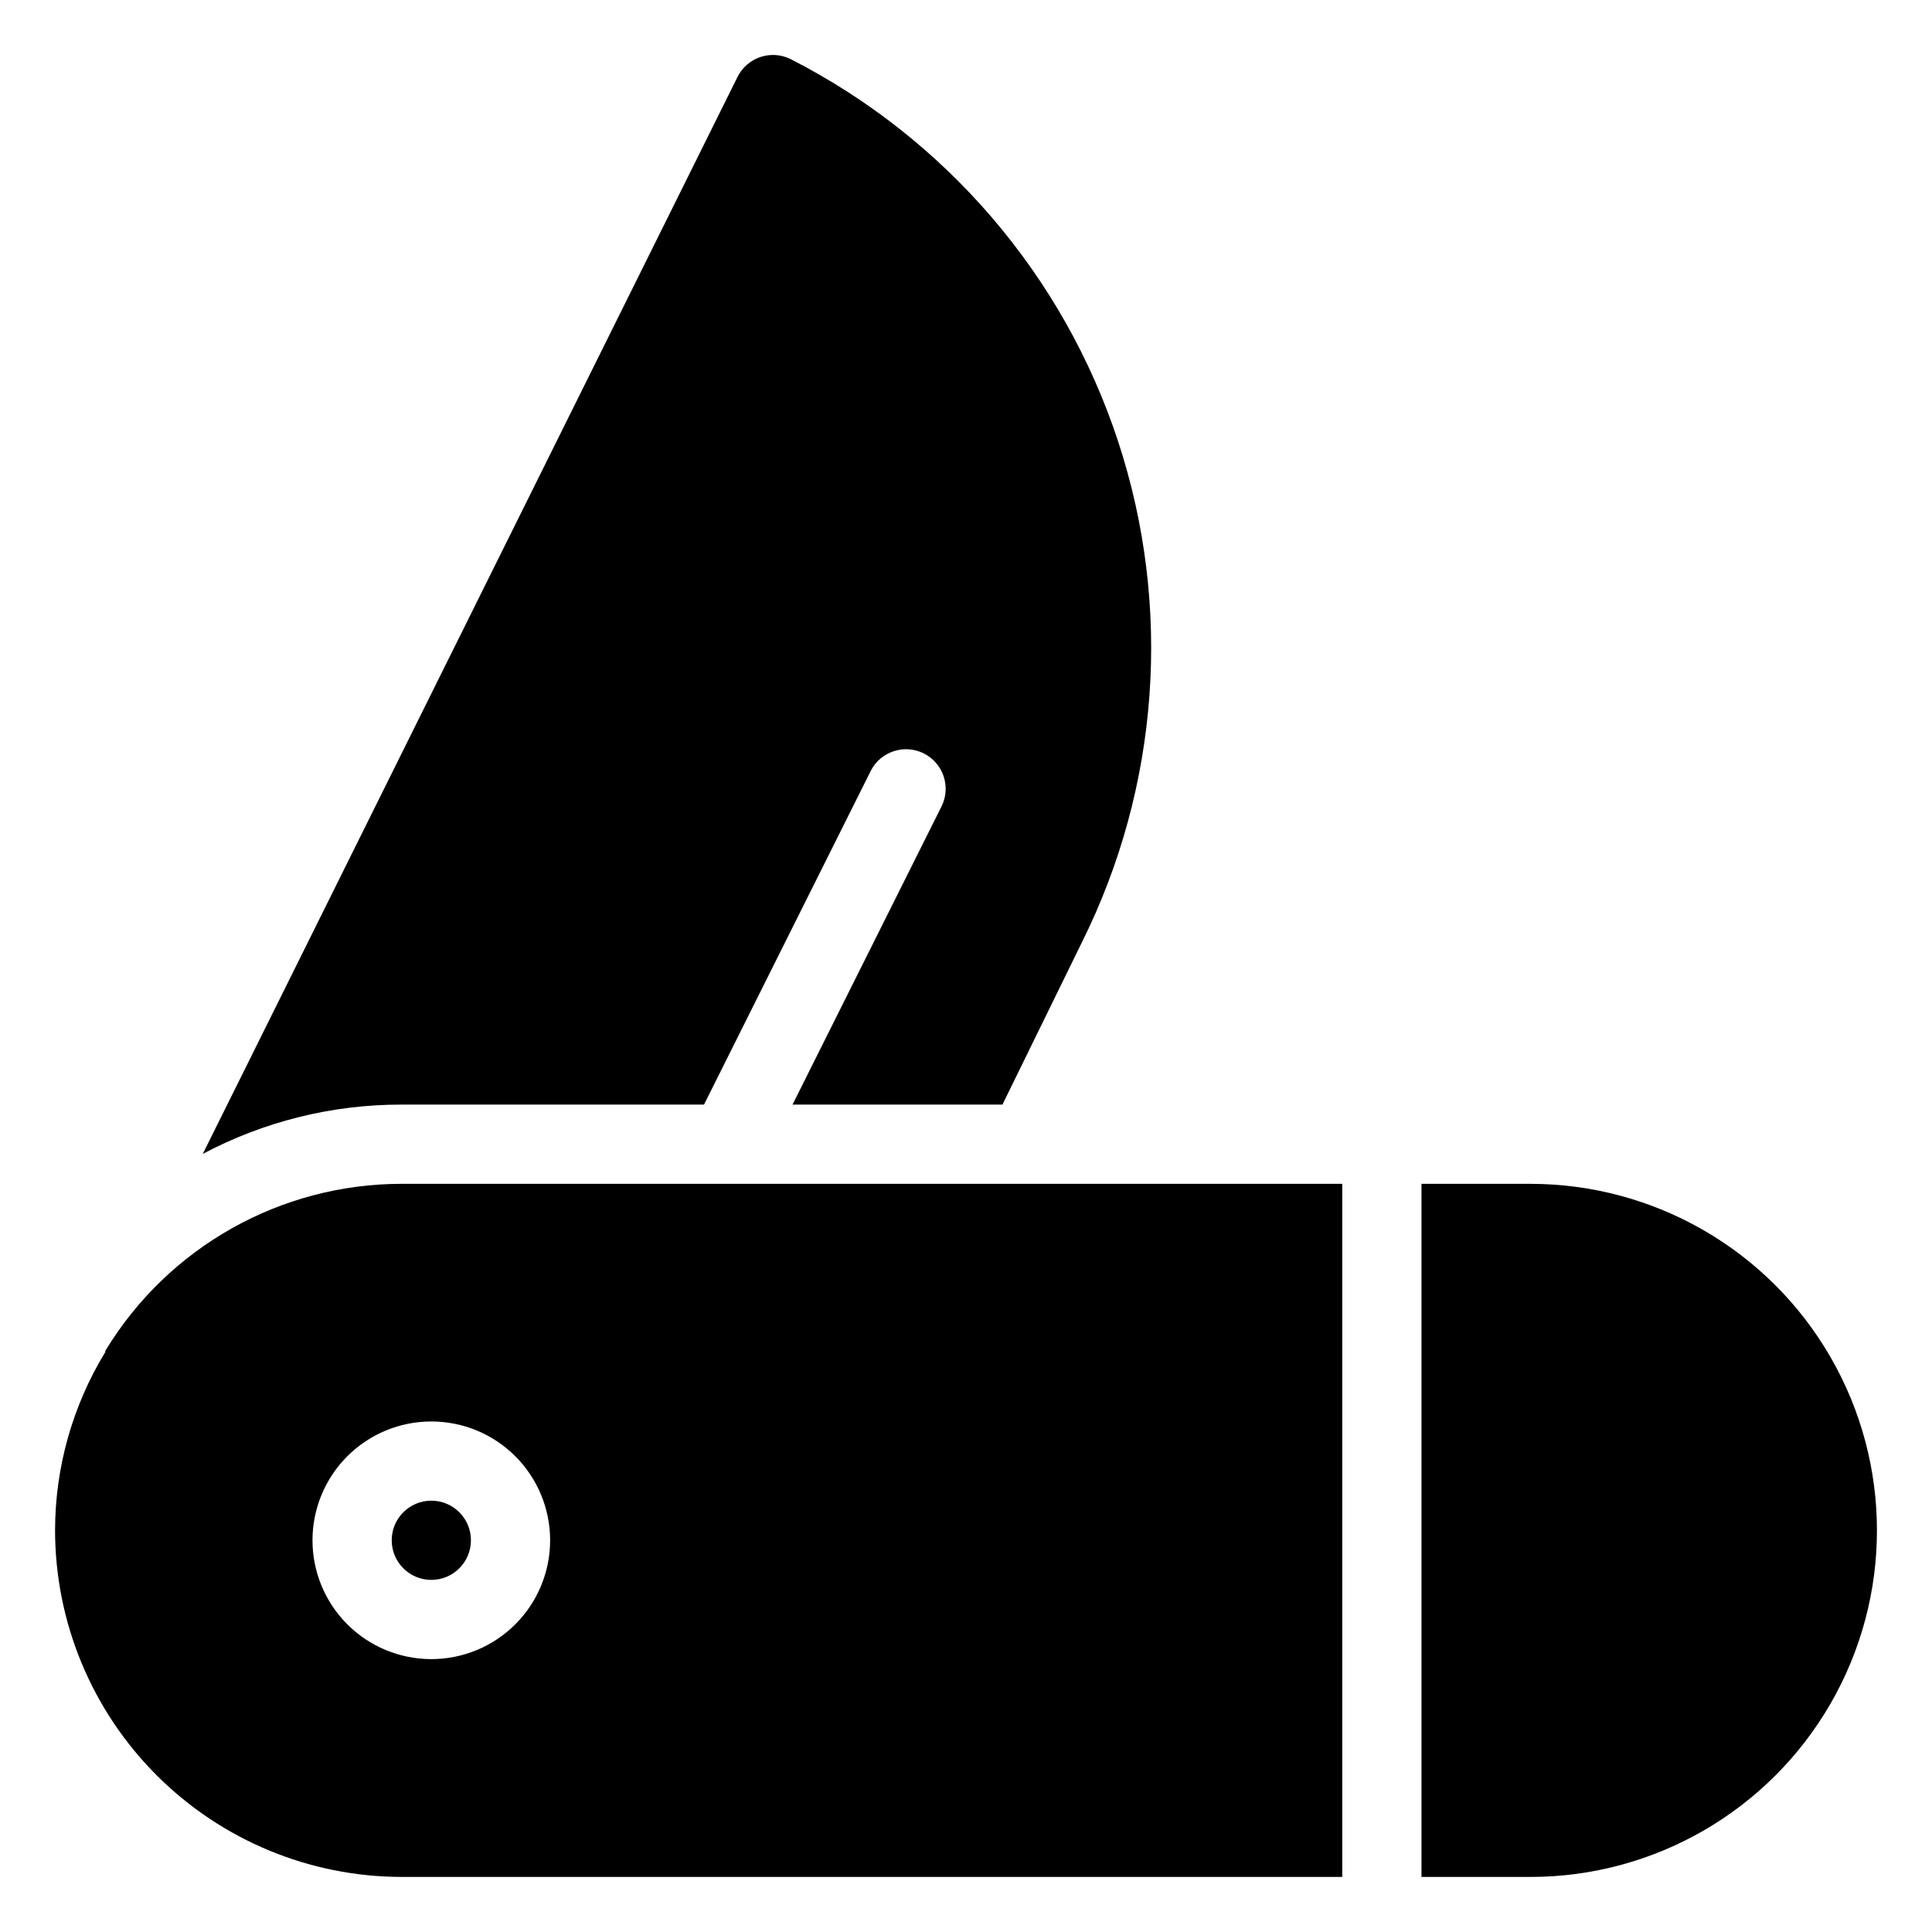 <?xml version="1.0" encoding="UTF-8"?>
<!-- Uploaded to: ICON Repo, www.svgrepo.com, Generator: ICON Repo Mixer Tools -->
<svg fill="#000000" width="800px" height="800px" version="1.1" viewBox="144 144 512 512" xmlns="http://www.w3.org/2000/svg">
 <g>
  <path d="m330.57 436.73 44.293-88.641c2.68-4.996 8.848-6.961 13.926-4.438 5.074 2.527 7.231 8.629 4.863 13.781l-39.621 79.297h55.629l20.992-42.875c20.609-41.312 24.074-89.094 9.637-132.95-14.438-43.852-45.609-80.23-86.73-101.22-2.5-1.254-5.391-1.461-8.043-0.574-2.648 0.887-4.836 2.793-6.074 5.297l-141.7 285.39h-0.004c16.227-8.609 34.324-13.094 52.691-13.066z"/>
  <path d="m268.8 552.19c0 5.797-4.699 10.496-10.496 10.496s-10.496-4.699-10.496-10.496 4.699-10.496 10.496-10.496 10.496 4.699 10.496 10.496"/>
  <path d="m171.92 501.97c-0.035 0.102-0.035 0.211 0 0.312-8.699 14.238-13.312 30.598-13.328 47.285 0.027 24.348 9.711 47.695 26.93 64.91 17.219 17.219 40.562 26.902 64.91 26.93h249.28v-183.68h-249.28c-32.102 0.012-61.871 16.785-78.512 44.242zm117.87 50.223c0 8.352-3.316 16.359-9.223 22.266-5.902 5.906-13.914 9.223-22.266 9.223-8.352 0-16.359-3.316-22.266-9.223-5.902-5.906-9.223-13.914-9.223-22.266 0-8.352 3.32-16.359 9.223-22.266 5.906-5.906 13.914-9.223 22.266-9.223 8.352 0 16.363 3.316 22.266 9.223 5.906 5.906 9.223 13.914 9.223 22.266z"/>
  <path d="m549.57 457.73h-28.863v183.68h28.863c32.812 0 63.133-17.504 79.535-45.918 16.406-28.418 16.406-63.426 0-91.84-16.402-28.418-46.723-45.922-79.535-45.922z"/>
 </g>
</svg>